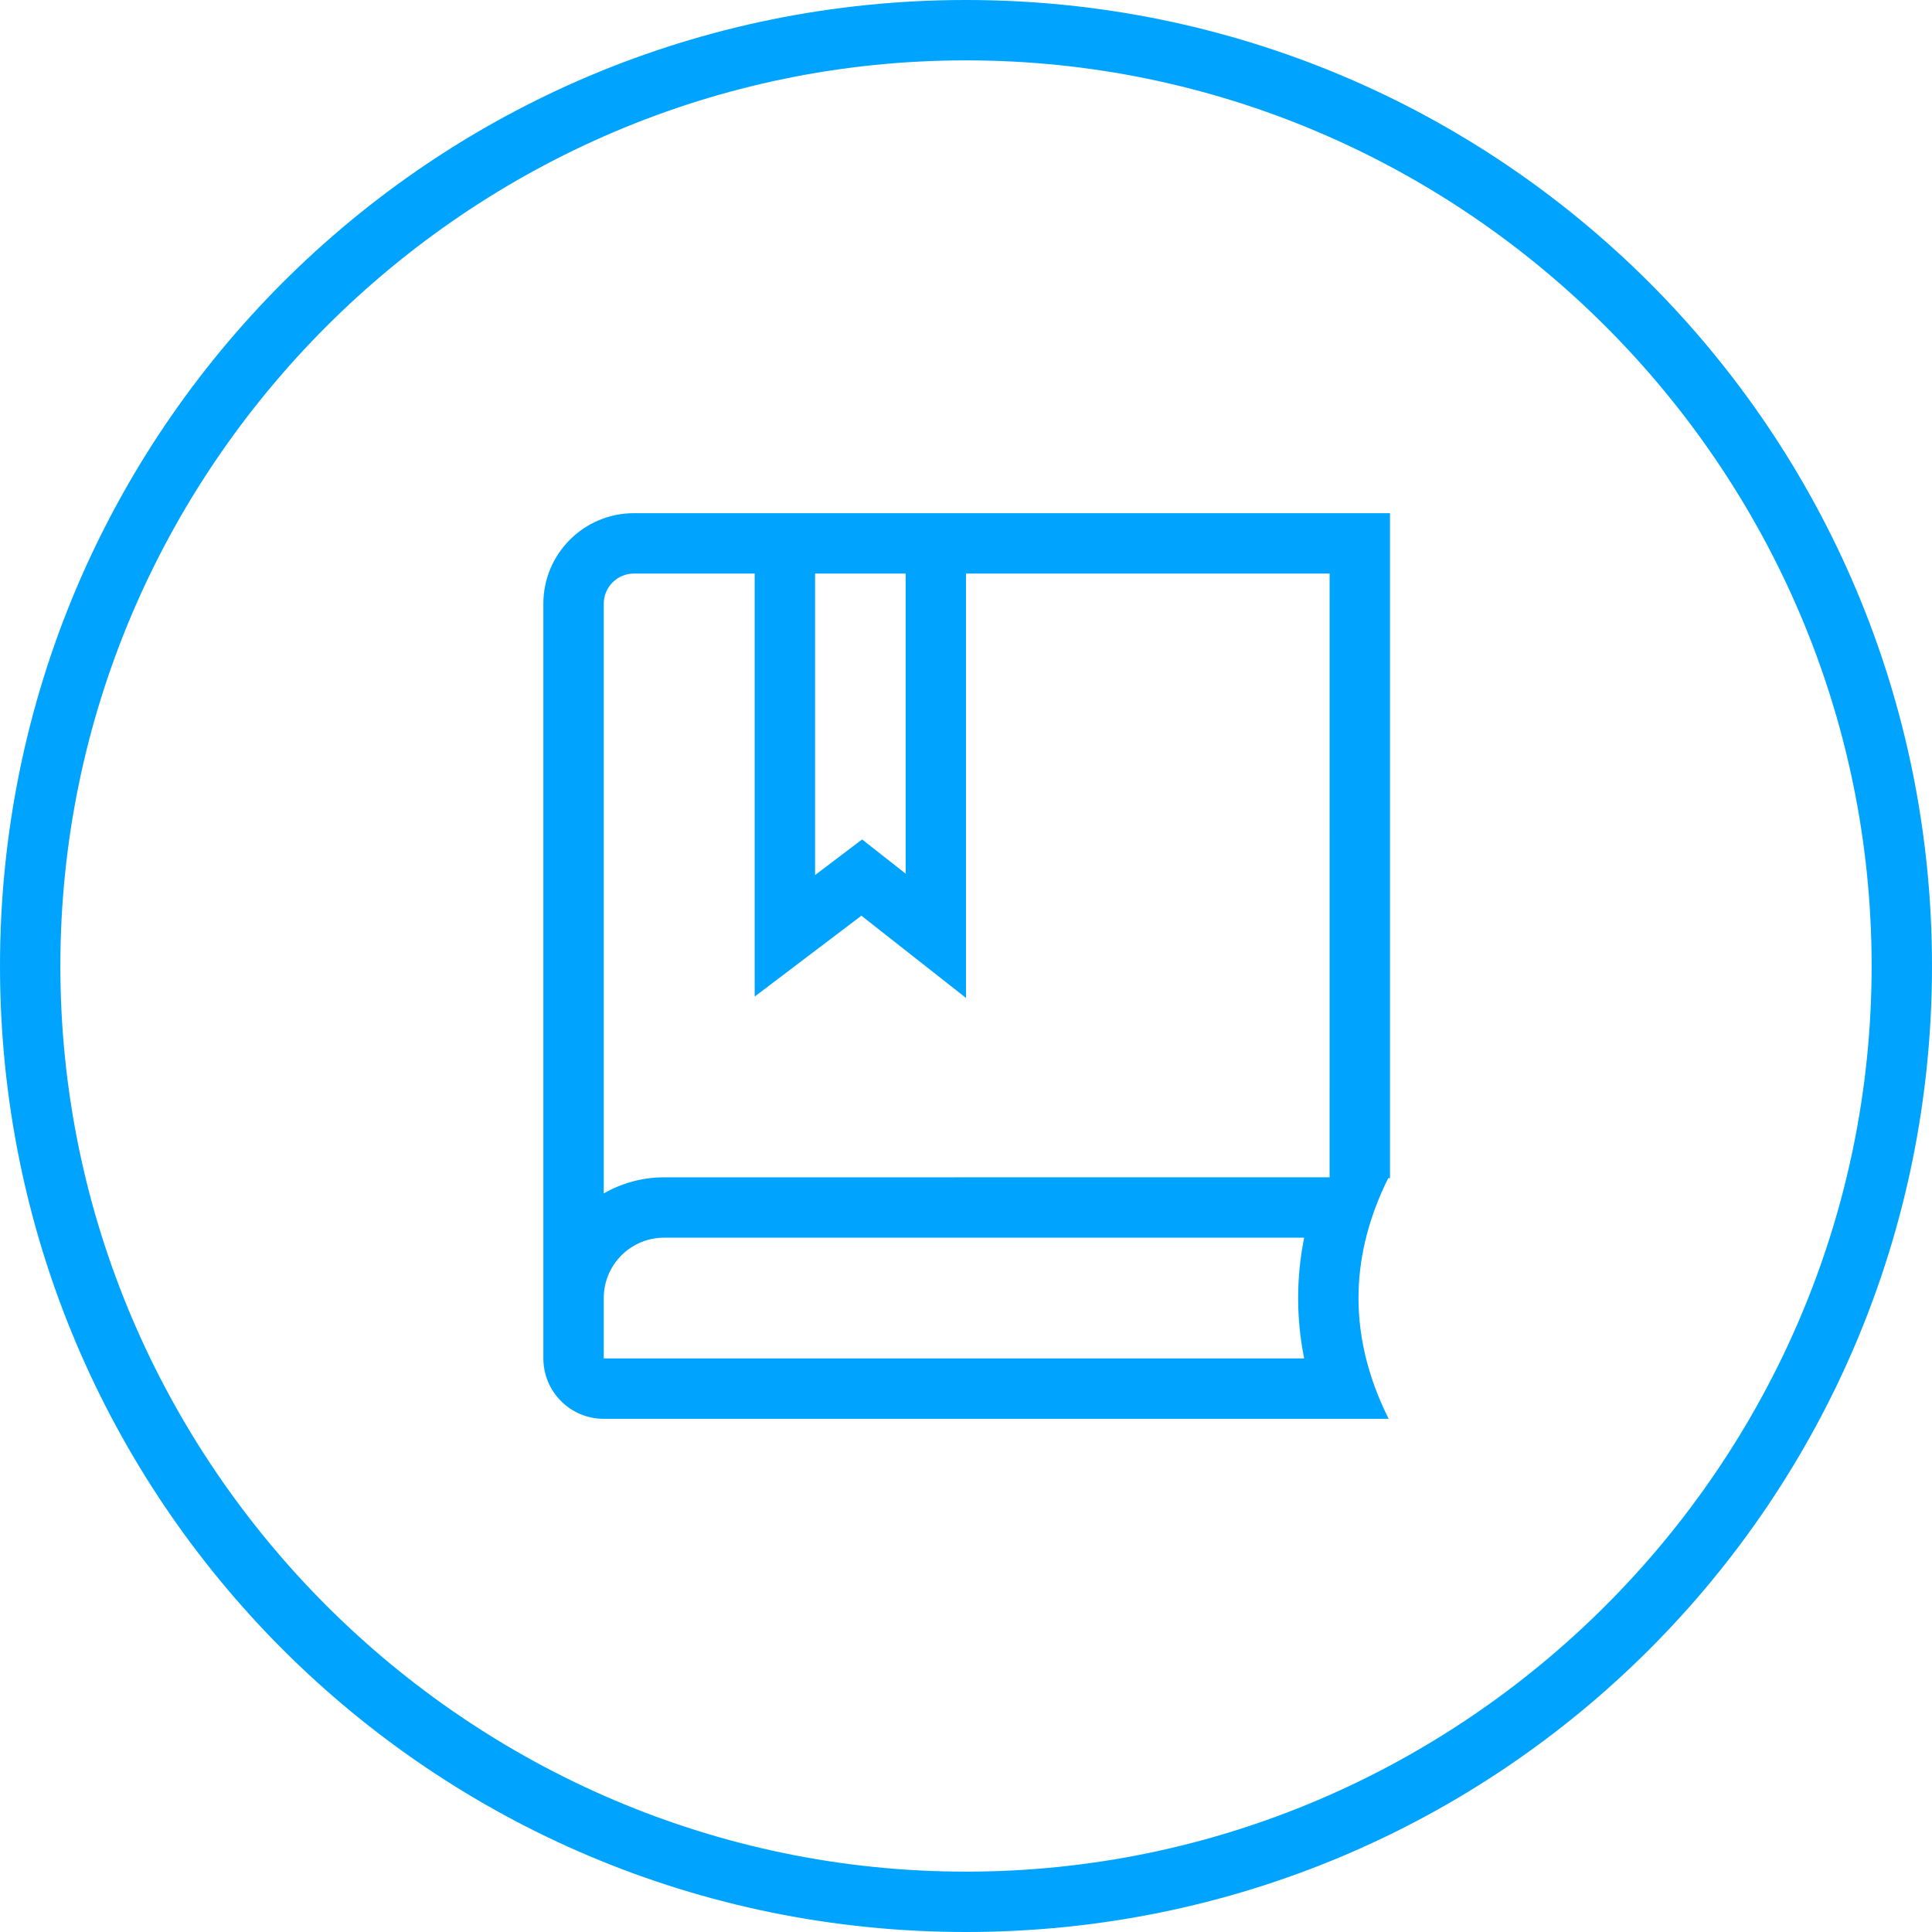 <?xml version="1.0" encoding="UTF-8"?>
<svg width="90px" height="90px" viewBox="0 0 90 90" version="1.1" xmlns="http://www.w3.org/2000/svg" xmlns:xlink="http://www.w3.org/1999/xlink">
    <!-- Generator: Sketch 64 (93537) - https://sketch.com -->
    <title>底部icon1</title>
    <desc>Created with Sketch.</desc>
    <g id="文档活动" stroke="none" stroke-width="1" fill="none" fill-rule="evenodd">
        <g id="文档活动中心首页" transform="translate(-653, -3316)" fill="#00a4ff" fill-rule="nonzero">
            <g id="Oval备份" transform="translate(370, 3291)">
                <g id="底部icon1" transform="translate(283, 25)">
                    <path d="M45,0 C69.891,0 90,20.109 90,45 C90,69.891 69.891,90 45,90 C20.109,90 0,69.891 0,45 C0,20.109 20.109,0 45,0 Z M45,2.812 C21.797,2.812 2.812,21.797 2.812,45 C2.812,68.203 21.797,87.188 45,87.188 C68.203,87.188 87.188,68.203 87.188,45 C87.188,21.797 68.203,2.812 45,2.812 Z M64.751,23.906 L64.751,54.884 L64.668,54.883 L64.494,55.246 C63.688,56.987 63.284,58.728 63.284,60.469 C63.284,62.344 63.752,64.219 64.688,66.094 L28.125,66.094 C26.572,66.094 25.312,64.835 25.312,63.281 L25.312,28.125 C25.312,25.795 27.201,23.906 29.531,23.906 L64.751,23.906 Z M60.753,57.656 L30.938,57.656 C29.384,57.656 28.125,58.915 28.125,60.469 L28.125,63.281 L60.753,63.281 C60.566,62.348 60.472,61.41 60.472,60.469 C60.472,59.527 60.566,58.589 60.753,57.656 Z M35.156,26.719 L29.531,26.719 C28.755,26.719 28.125,27.348 28.125,28.125 L28.125,55.596 C28.952,55.118 29.913,54.844 30.938,54.844 L61.938,54.843 L61.939,26.719 L45.001,26.719 L45.001,46.488 L40.127,42.657 L35.156,46.424 L35.156,26.719 Z M42.189,26.719 L37.969,26.719 L37.969,40.764 L40.159,39.104 L42.189,40.699 L42.189,26.719 Z" id="Combined-Shape"></path>
                </g>
            </g>
        </g>
    </g>
</svg>